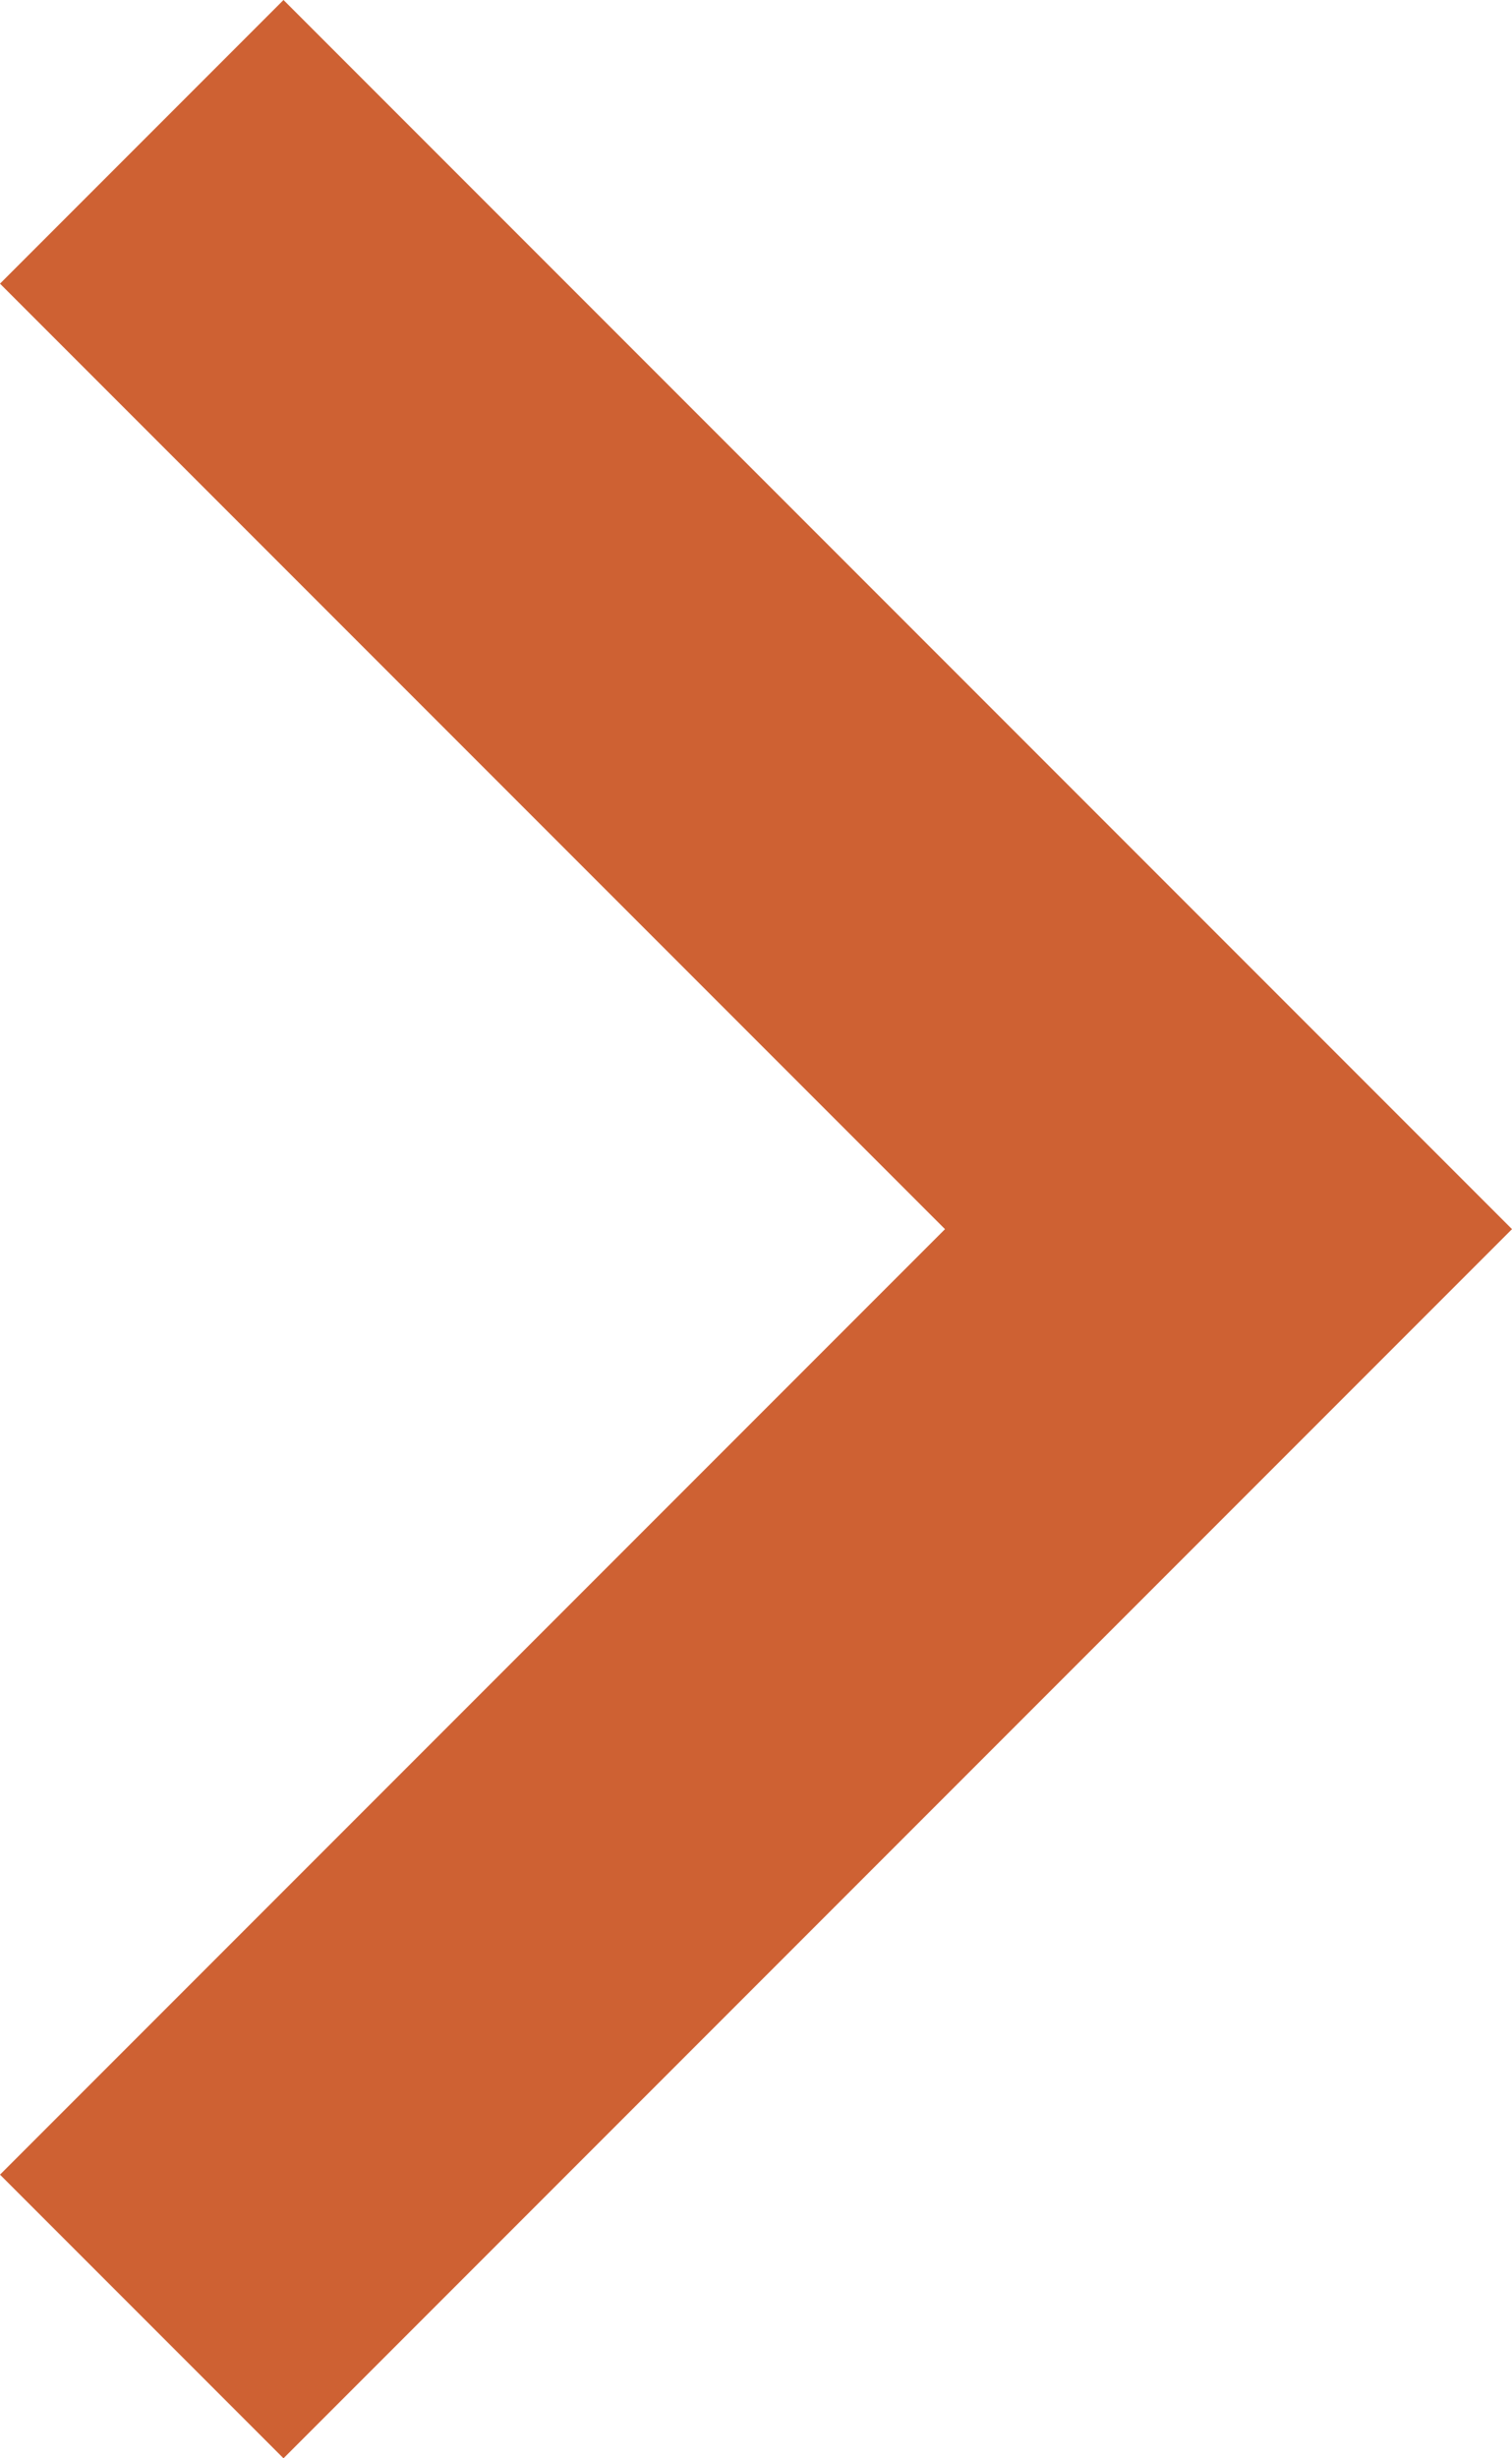 <?xml version="1.0" encoding="utf-8"?>

<!DOCTYPE svg PUBLIC "-//W3C//DTD SVG 1.1//EN" "http://www.w3.org/Graphics/SVG/1.1/DTD/svg11.dtd">
<svg version="1.1" id="Layer_1" xmlns="http://www.w3.org/2000/svg" xmlns:xlink="http://www.w3.org/1999/xlink" x="0px" y="0px"
	 width="8px" height="13px" viewBox="-3 2 8 13" enable-background="new -3 2 8 13" xml:space="preserve">
<g opacity="0.9">
	<polygon fill="#C9501D" points="-1.5,15 -3,13.5 2,8.5 -3,3.5 -1.5,2 5,8.5 	"/>
</g>
</svg>
